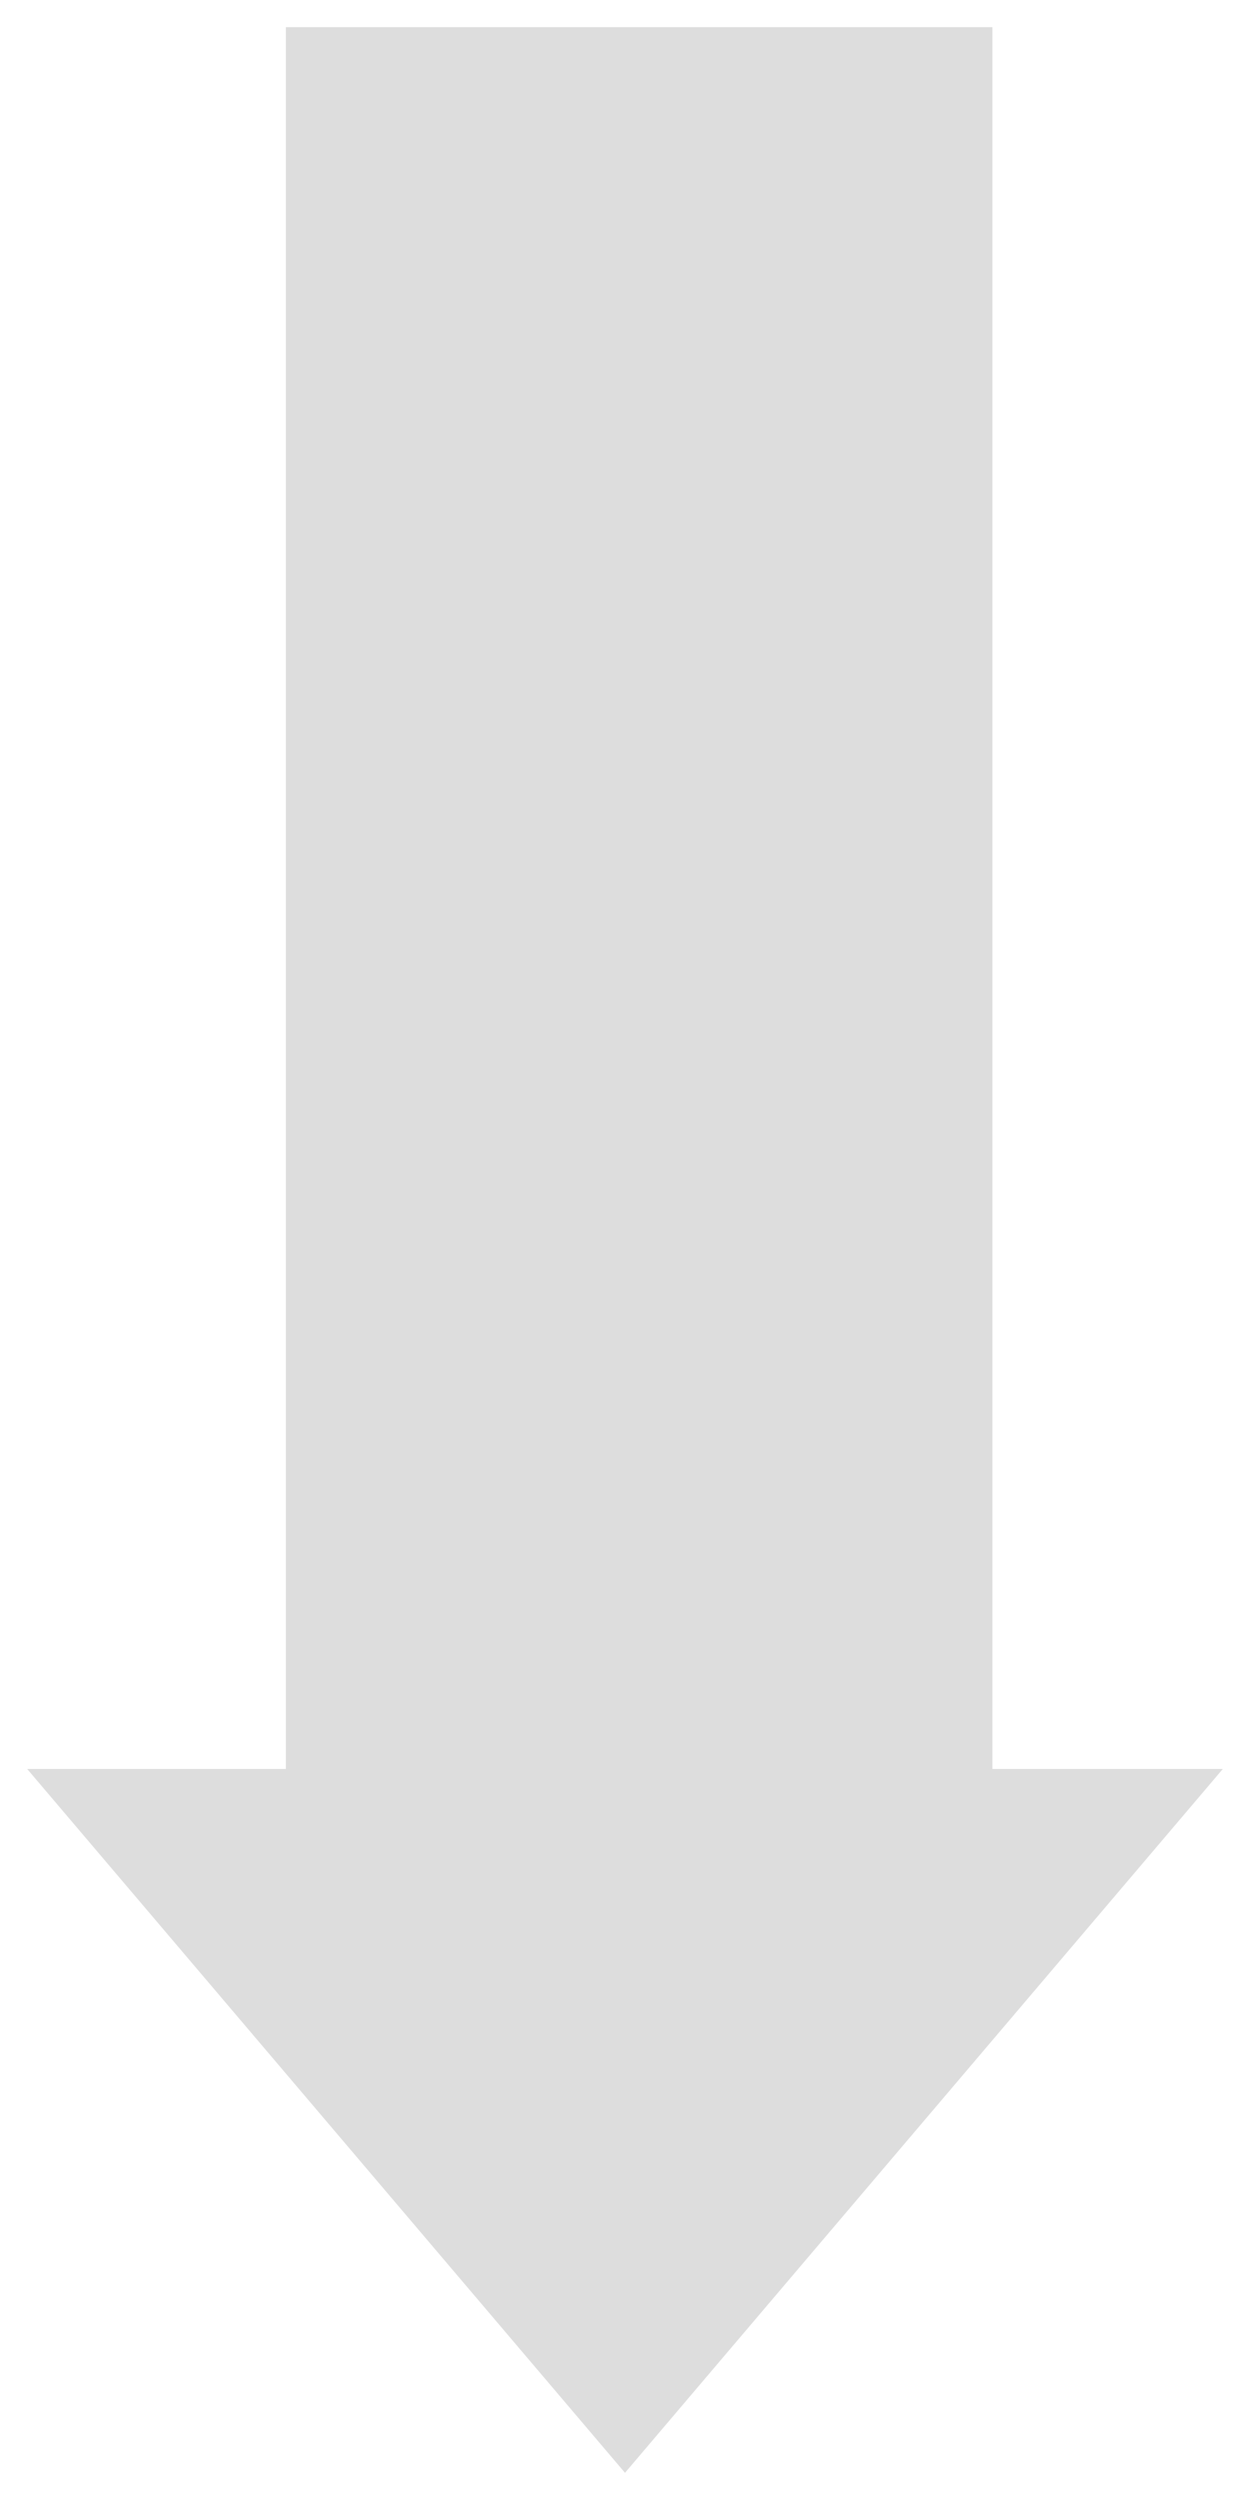 <?xml version="1.0" encoding="UTF-8"?>
<svg width="23px" height="46px" viewBox="0 0 23 46" version="1.1" xmlns="http://www.w3.org/2000/svg" xmlns:xlink="http://www.w3.org/1999/xlink">
    <!-- Generator: Sketch 61 (89581) - https://sketch.com -->
    <title>形状结合备份</title>
    <desc>Created with Sketch.</desc>
    <g id="Java" stroke="none" stroke-width="1" fill="none" fill-rule="evenodd">
        <g transform="translate(-542, -2191)" fill="#DDDDDD" id="形状结合备份">
            <path d="M563.049,2203 L576,2214 L563.049,2225 L563.049,2220.24 L531,2220.24 L531,2207.24 L563.049,2207.24 L563.049,2203 Z" transform="translate(553.5, 2214) rotate(-270) translate(-553.5, -2214) "></path>
        </g>
    </g>
</svg>